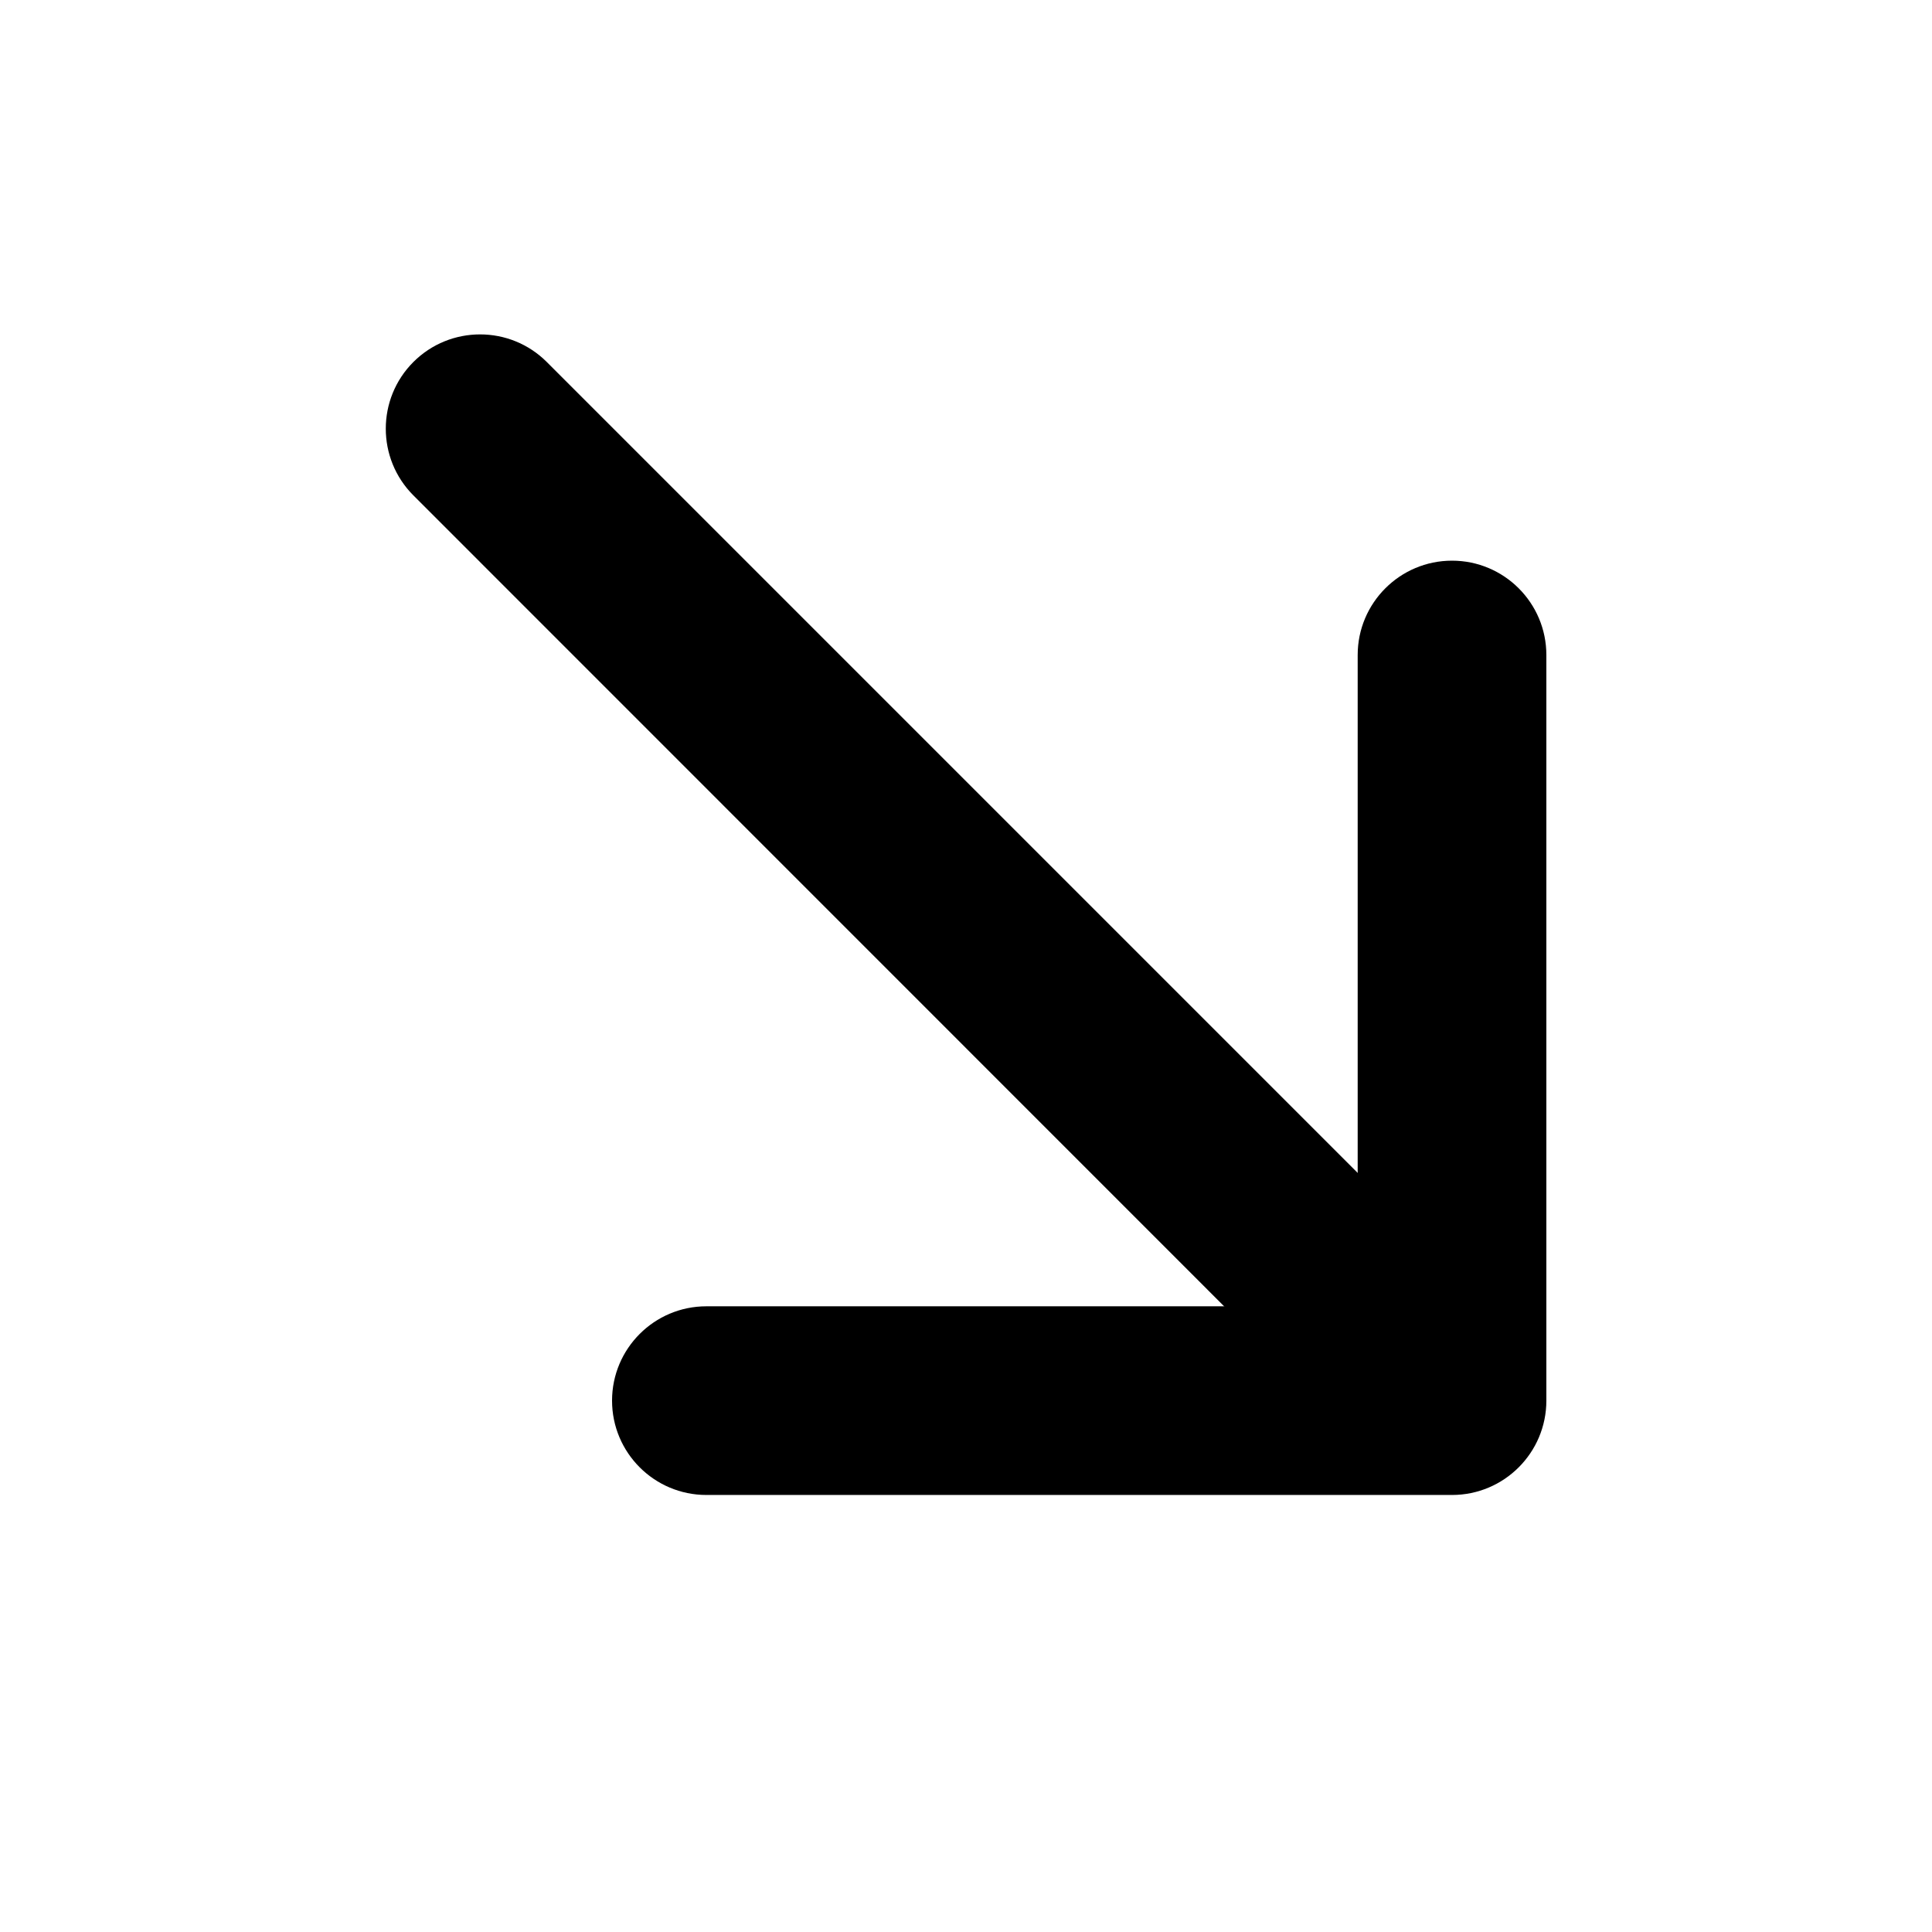 <?xml version="1.0" standalone="no"?><!DOCTYPE svg PUBLIC "-//W3C//DTD SVG 1.1//EN" "http://www.w3.org/Graphics/SVG/1.1/DTD/svg11.dtd"><svg t="1667288271787" class="icon" viewBox="0 0 1024 1024" version="1.1" xmlns="http://www.w3.org/2000/svg" p-id="22047" xmlns:xlink="http://www.w3.org/1999/xlink" width="200" height="200"><path d="M729.5 752.267c-12.8 0-25.6-4.9-35.4-14.6l-475-475.1c-19.5-19.5-19.5-51.2 0-70.7s51.2-19.5 70.7 0l475.1 475.1c19.5 19.5 19.5 51.2 0 70.7-9.8 9.8-22.6 14.6-35.4 14.6z" p-id="22048"></path><path d="M769.6 792.367H374.4c-27.6 0-50-22.4-50-50s22.4-50 50-50h345.2V347.167c0-27.6 22.4-50 50-50s50 22.4 50 50v395.2c0 27.6-22.4 50-50 50z" p-id="22049"></path></svg>